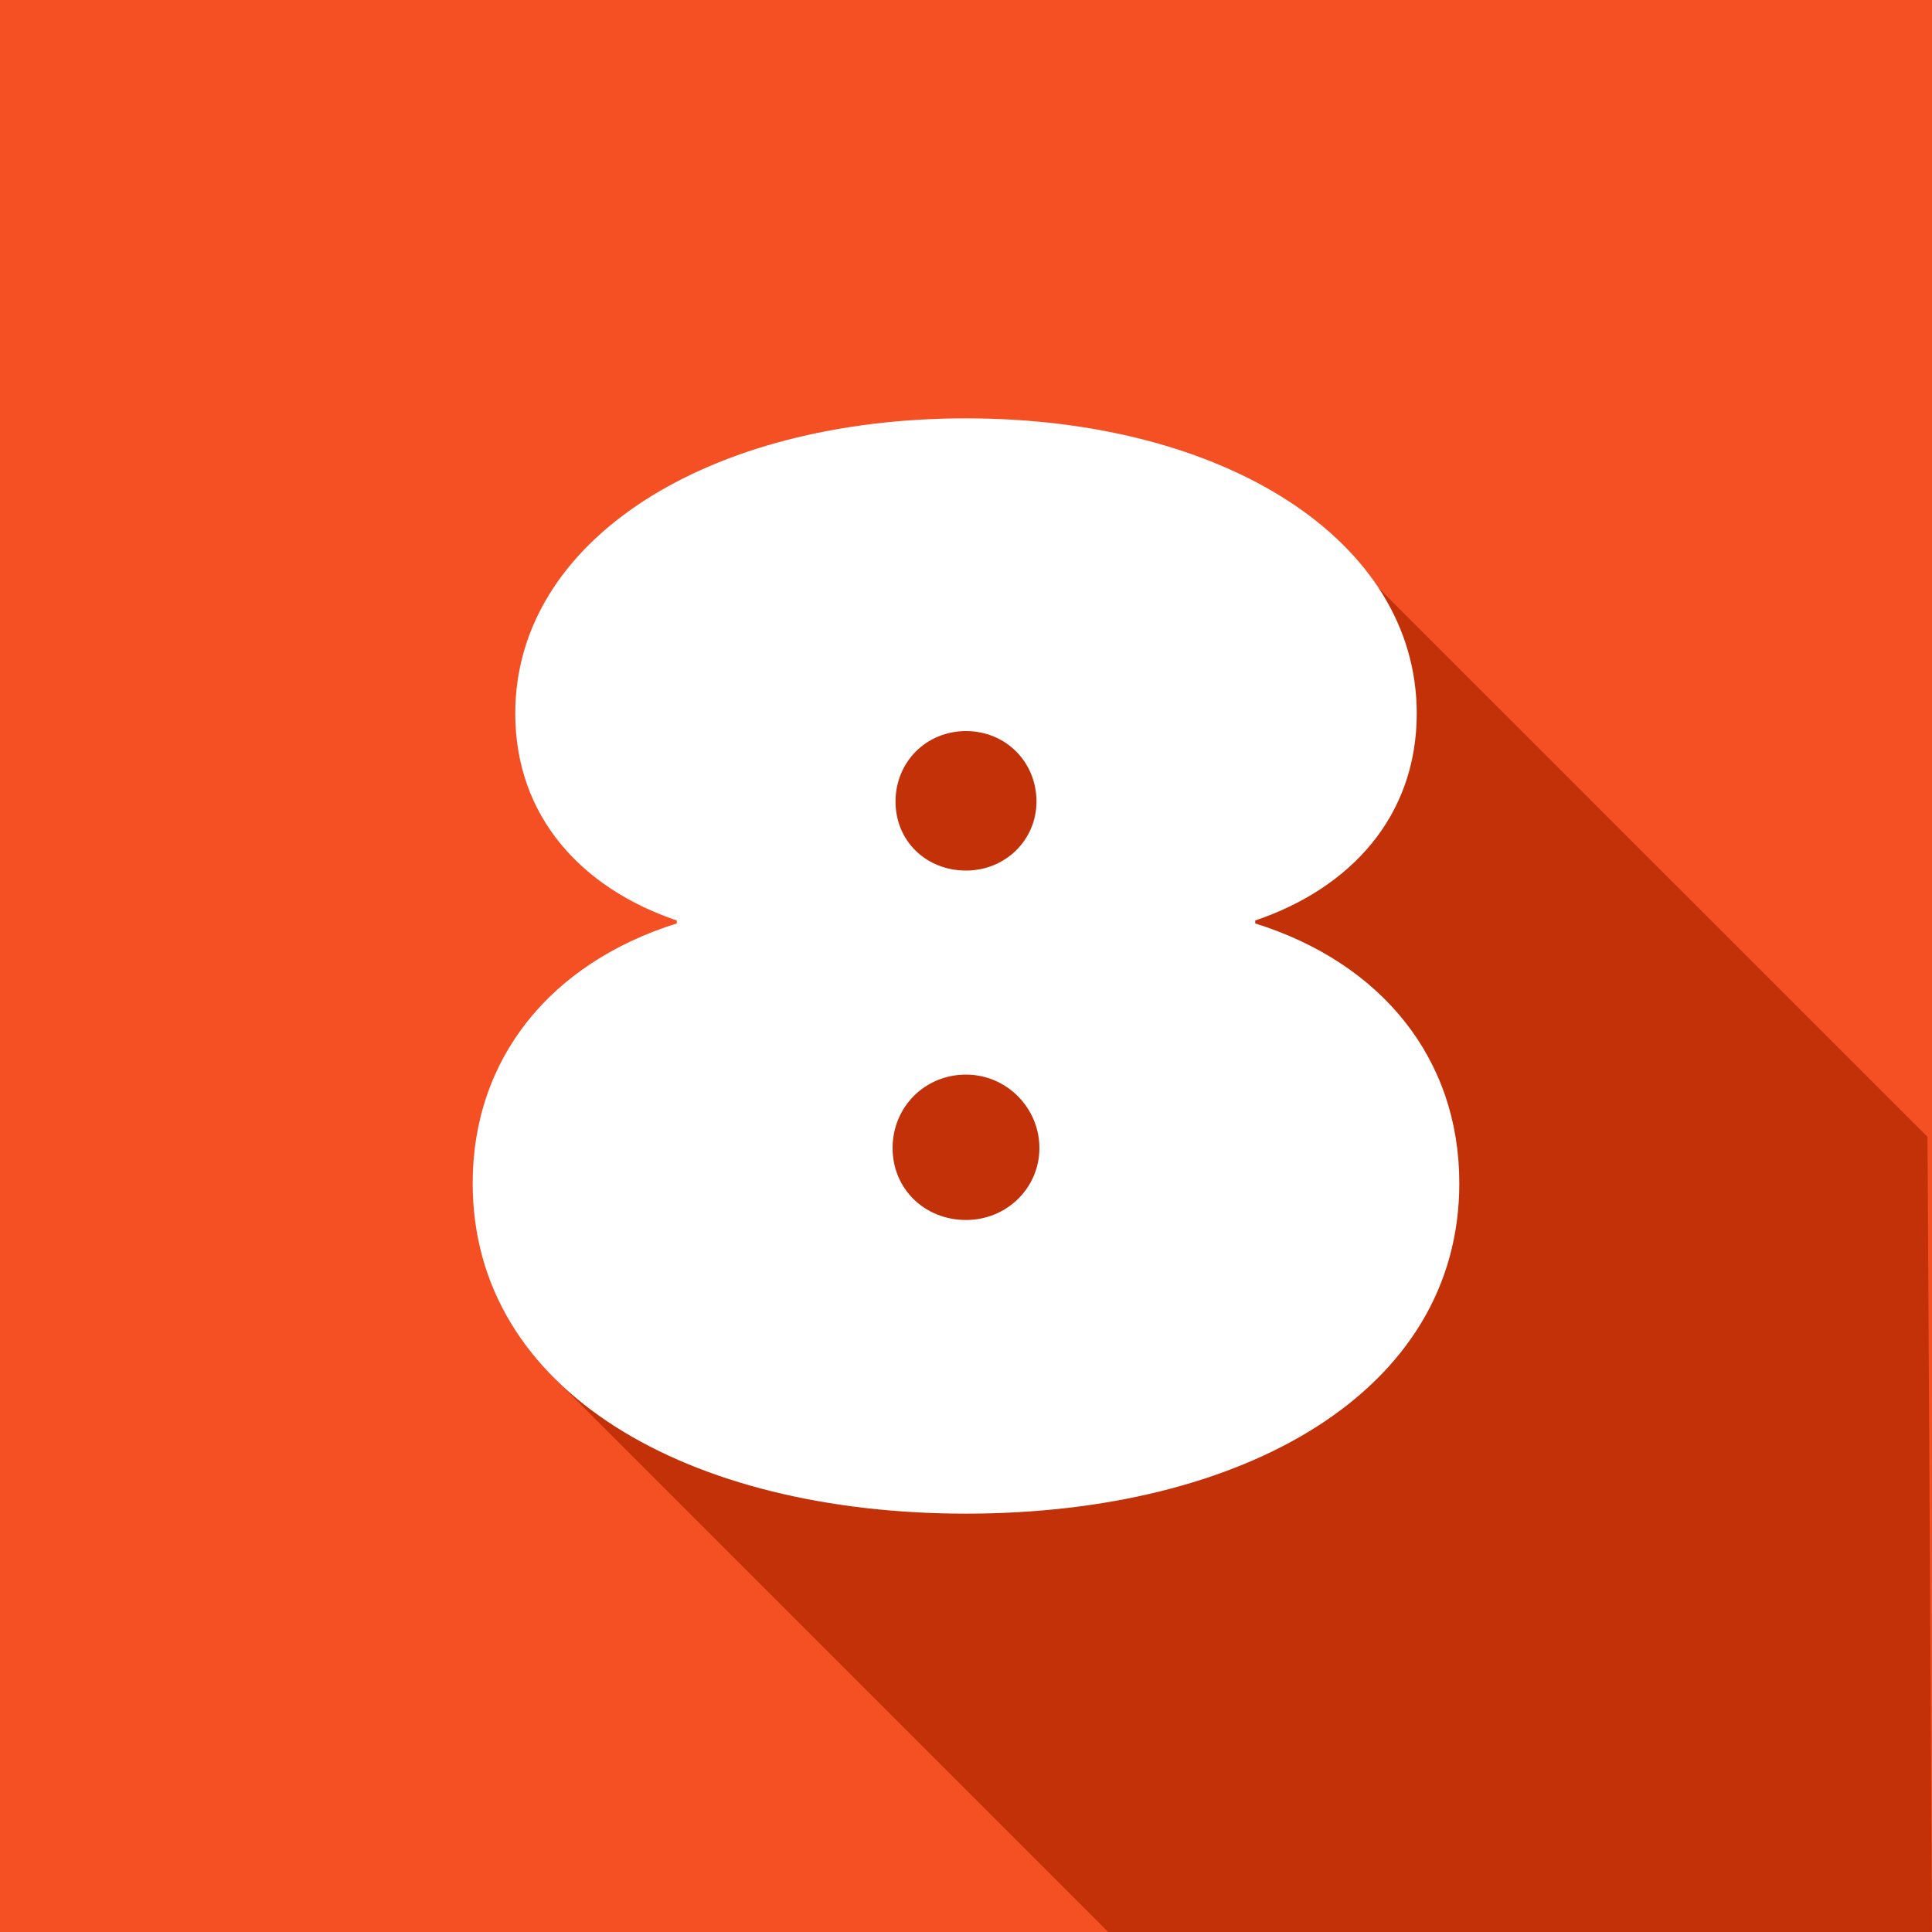 <svg xmlns="http://www.w3.org/2000/svg" viewBox="0 0 500 500"><defs><style>.cls-1{fill:#f55024;}.cls-2{fill:#fff;}.cls-3{fill:#c33109;}</style></defs><g id="Layer_2"><rect class="cls-1" width="500" height="500"></rect></g><g id="One"><polygon class="cls-3" points="143.23 356.43 287.19 500.39 500 500 282.27 255.93 210.35 278.12 143.23 356.43"></polygon><polygon class="cls-3" points="356.77 152.14 498.84 294.2 500 500 186.37 207.25 260.45 152.14 356.77 152.14"></polygon></g><g id="Layer_3"><path class="cls-2" d="m175.15,238.98v-.76c-24.7-8.36-41.8-26.98-41.8-53.58,0-44.84,49.78-76.37,116.65-76.37s116.65,31.54,116.65,76.37c0,26.6-17.1,45.22-41.8,53.58v.76c32.68,10.26,52.82,34.96,52.82,67.26,0,53.96-55.86,85.49-127.67,85.49s-127.67-31.54-127.67-85.49c0-32.3,20.14-57,52.82-67.26Zm74.85,76.75c10.64,0,19-8.36,19-18.62s-8.36-19-19-19-19,8.36-19,19,8.36,18.62,19,18.62Zm18.24-108.29c0-10.26-7.98-18.24-18.24-18.24s-18.24,7.98-18.24,18.24,7.98,17.86,18.24,17.86,18.24-7.98,18.24-17.86Z"></path></g></svg>